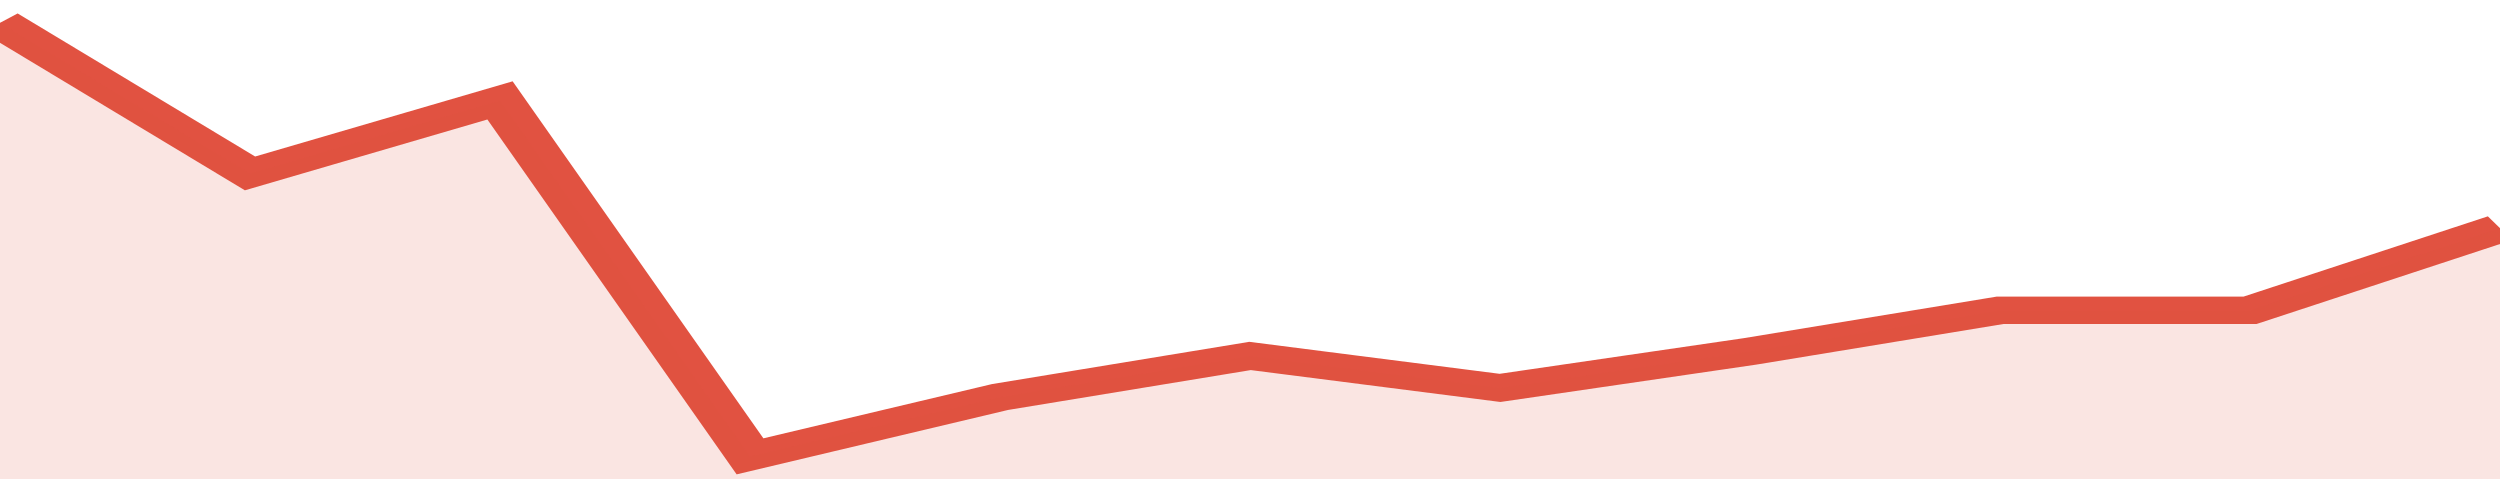 <svg xmlns="http://www.w3.org/2000/svg" viewBox="0 0 310 105" width="120" height="23" preserveAspectRatio="none">
				 <polyline fill="none" stroke="#E15241" stroke-width="6" points="0, 5 31, 38 62, 22 93, 100 124, 87 155, 78 186, 85 217, 77 248, 68 279, 68 310, 50 310, 50 "> </polyline>
				 <polygon fill="#E15241" opacity="0.15" points="0, 105 0, 5 31, 38 62, 22 93, 100 124, 87 155, 78 186, 85 217, 77 248, 68 279, 68 310, 50 310, 105 "></polygon>
			</svg>